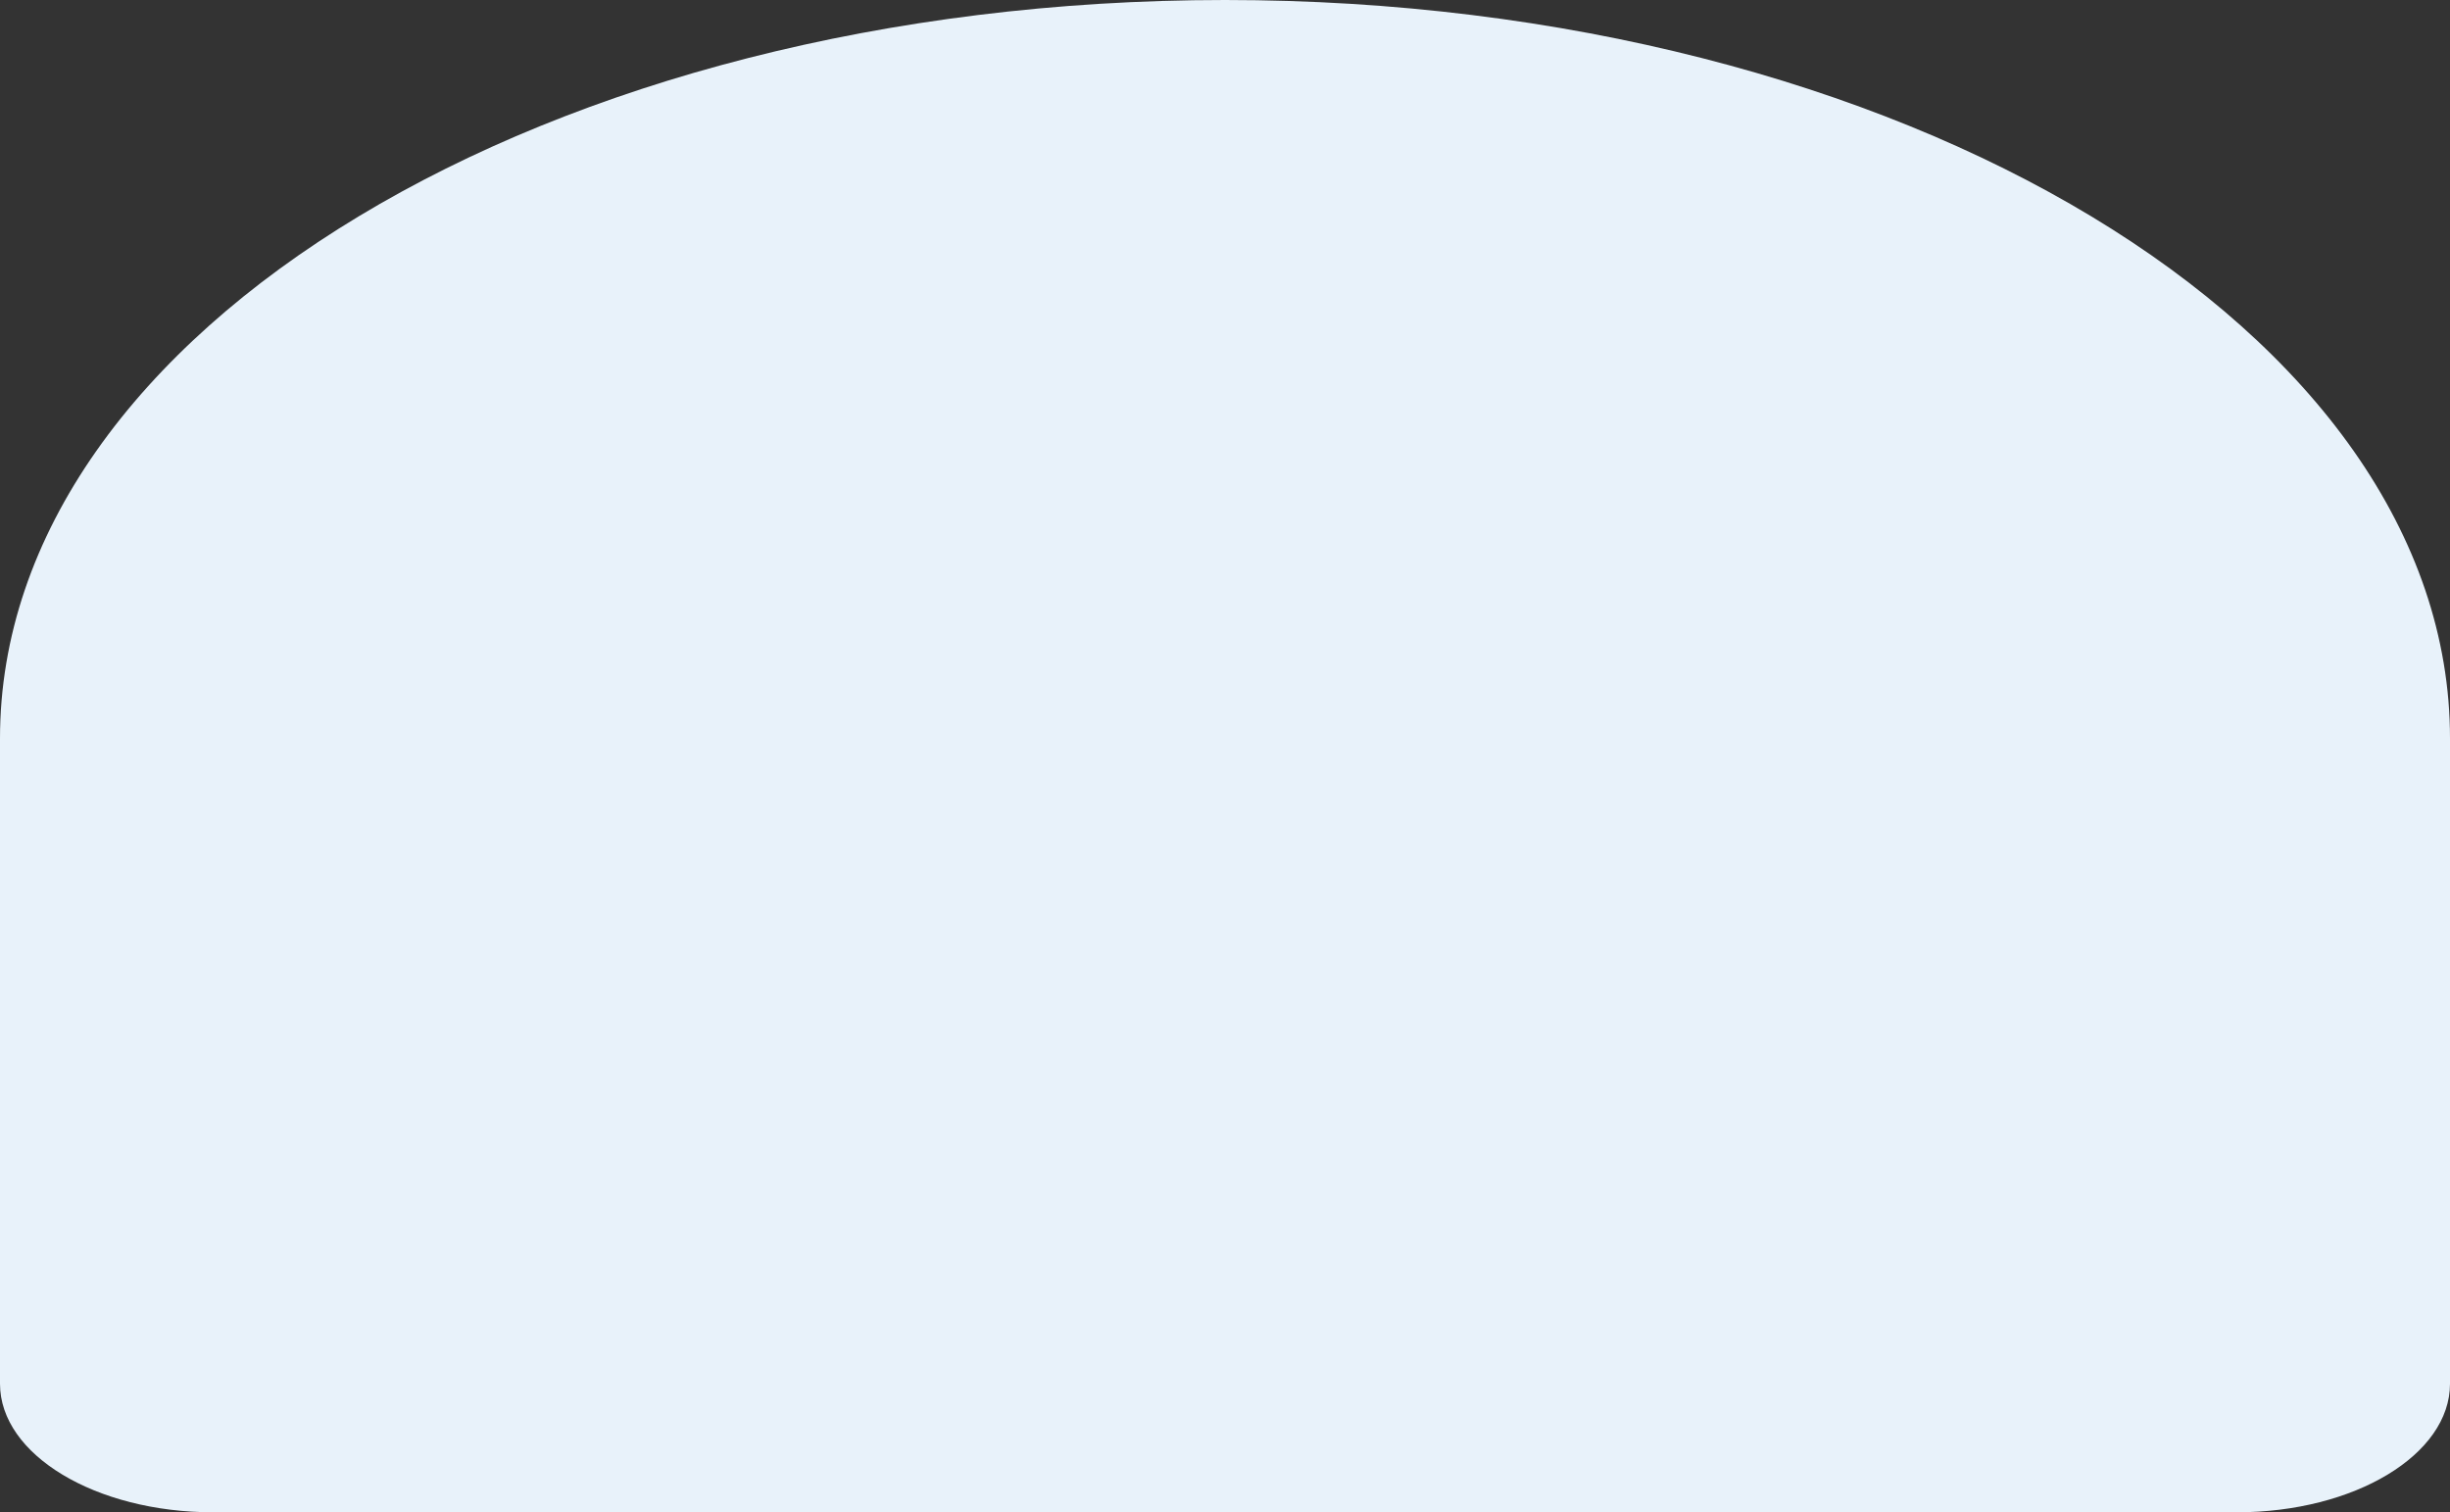 <?xml version="1.0" encoding="UTF-8"?> <svg xmlns="http://www.w3.org/2000/svg" width="1432" height="884" viewBox="0 0 1432 884" fill="none"><rect x="0" y="0" width="1432" height="884" fill="#333333" stroke="none"/> <path d="M0 431.687C0 193.273 320.564 0 716 0C1111.44 0 1432 193.273 1432 431.687V808.86C1432 850.359 1376.2 884 1307.37 884H124.628C55.798 884 0 850.359 0 808.86L0 431.687Z" fill="#E8F2FA"></path> </svg> 